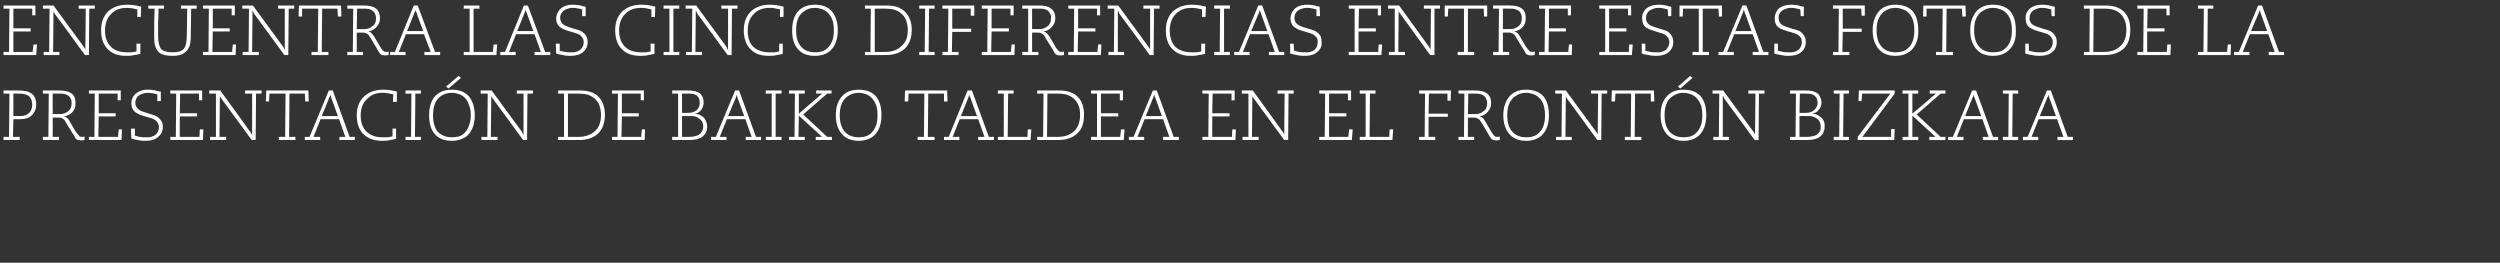 <svg xmlns="http://www.w3.org/2000/svg" version="1.1" width="635.6px" height="66.8px" viewBox="0 0 635.6 66.8"><rect x="0" y="0" width="635.6" height="66.8" fill="#333333" stroke="none"/><desc>ENCUENTRA LAS CINCO DIFERENCIAS ENTRE ESTAS FOTOS de la presentaci n de Baiko Taldea en el Front n Bizkaia</desc><defs/><g id="Polygon57410"><path d="m.9 34.8l1.4 0l.1-11l-1.5 0l0-.8c0 0 3.84-.01 3.8 0c.9 0 1.5.1 2.1.2c.7.2 1.3.6 1.7 1c.5.6.7 1.4.7 2.3c0 1.1-.3 2-1.1 2.8c-.7.7-1.7 1-2.9 1c0 .02-1.8 0-1.8 0l-.1 4.5l1.7 0l0 .8l-4.1 0l0-.8zm2.5-5.3c0 0 1.86-.04 1.9 0c.8 0 1.5-.3 2-.7c.6-.5.9-1.3.9-2.2c0-.9-.3-1.7-.9-2.2c-.6-.4-1.4-.6-2.3-.6c-.03-.01-1.6 0-1.6 0l0 5.7zm11.7-.5c.9 0 1.6-.2 2.2-.7c.6-.4.9-1.1.9-2c0-.4 0-.8-.2-1.1c-.2-.7-.8-1.1-1.6-1.3c-.4-.1-.8-.1-1.4-.1c.05-.01-1.6 0-1.6 0l0 5.2c0 0 1.73 0 1.7 0zm-4.2 5.8l1.4 0l.1-11l-1.5 0l0-.8c0 0 4.19-.01 4.2 0c1.3 0 2.3.2 3 .7c.8.5 1.1 1.4 1.1 2.5c0 .8-.1 1.4-.5 1.9c-.3.5-.7.8-1.2 1.1c-.4.2-.8.3-1.2.4c0 0 0 0 0 0c.3.1.6.2.9.5c.2.2.4.5.6.9c0 0 1.4 2.4 1.4 2.4c.2.3.5.7.9 1.1c.1.2.4.3.7.3c.2 0 .4 0 .7-.1c0 0 0 .9 0 .9c-.3 0-.6.1-.9.1c-.3 0-.6-.1-.8-.1c-.2-.1-.4-.2-.6-.4c-.1-.2-.2-.3-.3-.6c0 0-2-3.2-2-3.2c-.2-.4-.4-.7-.5-.9c-.3-.2-.5-.4-.8-.5c-.2-.1-.4-.1-.7-.1c.02-.03-1.5 0-1.5 0l0 4.9l1.6 0l0 .8l-4.1 0l0-.8zm11.7 0l1.4 0l.1-11l-1.5 0l0-.8l8.1 0l0 2.5l-.8 0l0-1.7l-4.8 0l0 5l4.3 0l0 .8l-4.3 0l-.1 5.2l5 0l.2-1.9l.8 0l-.1 2.7l-8.3 0l0-.8zm11.7-2.1c0 0 0 1.78 0 1.8c.4.1.8.2 1.2.3c.5.1 1 .1 1.5.1c1.1.1 2-.2 2.6-.7c.5-.5.8-1.1.8-1.9c0-.8-.4-1.4-1.1-1.9c-.4-.2-1.2-.5-2.4-.8c-.6-.2-1-.3-1.3-.4c-.4-.2-.8-.4-1.1-.6c-.7-.5-1.1-1.3-1.1-2.3c0-.9.3-1.7 1-2.4c.8-.7 1.8-1.1 3.2-1.1c.9 0 1.8.1 2.6.4c.2 0 .4.1.7.1c-.05.05 0 2.4 0 2.4l-.9 0c0 0-.02-1.7 0-1.7c-.7-.2-1.5-.4-2.5-.4c-.6 0-1.2.2-1.7.4c-.6.3-1 .6-1.2 1.2c-.1.2-.2.6-.2.9c0 .8.4 1.5 1.1 1.9c.4.3 1.2.5 2.4.9c.8.2 1.4.4 1.8.6c.6.4 1.1.8 1.4 1.4c.2.3.3.8.3 1.4c0 1.1-.4 1.9-1.2 2.5c-.7.7-1.8 1-3.1 1c-.6 0-1.3 0-2.1-.2c-.6-.1-1.1-.2-1.6-.4c-.04.01-.1-2.5-.1-2.5l1 0zm9 2.1l1.4 0l.1-11l-1.5 0l0-.8l8.1 0l0 2.5l-.8 0l0-1.7l-4.8 0l-.1 5l4.4 0l0 .8l-4.4 0l0 5.2l5 0l.1-1.9l.9 0l-.1 2.7l-8.3 0l0-.8zm10.1 0l1.5 0l0-11l-1.7 0l0-.8l2.8 0c0 0 7.64 10.48 7.6 10.5c.1.1.2.3.4.7c.02-.03.1 0 .1 0l0-10.4l-1.8 0l0-.8l4.2 0l0 .8l-1.4 0l-.1 11.8l-1 0c0 0-7.72-10.54-7.7-10.5c-.1-.2-.3-.4-.4-.7c.03.01 0 0 0 0l-.1 10.4l1.7 0l0 .8l-4.1 0l0-.8zm17.5 0l1.6 0l.1-11l-4.1 0l-.1 2l-.8 0l.1-2.8l10.7 0l.1 2.8l-.9 0l-.1-2l-3.9 0l-.1 11l1.6 0l0 .8l-4.2 0l0-.8zm13.3-10c0-.1-.1-.3-.2-.7c0 0 0 0 0 0c0 .2-.1.3-.1.4c-.1.1-.1.2-.2.3c.05.02-1.9 4.7-1.9 4.7l4.1 0c0 0-1.68-4.67-1.7-4.7zm-6.7 10l1.2 0l4.9-11.8l1 0l4.3 11.8l1.3 0l0 .8l-3.9 0l0-.8l1.5 0l-1.6-4.5l-4.7 0l-1.8 4.5l1.7 0l0 .8l-3.9 0l0-.8zm23.2-2.1c0 0 .01 2.62 0 2.6c-.3.1-.9.2-1.5.3c-.8.2-1.4.2-2.1.2c-1.9 0-3.4-.5-4.6-1.6c-1.2-1.1-1.8-2.8-1.8-4.9c0-2 .6-3.6 1.9-4.8c1.2-1.1 2.8-1.7 4.8-1.7c1.3 0 2.5.2 3.5.5c.02.05 0 2.6 0 2.6l-1 0c0 0 .08-1.92.1-1.9c-.9-.2-1.7-.4-2.7-.4c-1.7 0-3 .5-4 1.6c-1.1 1-1.6 2.4-1.6 4.2c0 1.7.5 3.1 1.5 4.1c1 .9 2.3 1.4 4 1.4c.5 0 1 0 1.4 0c.5-.1.9-.2 1.2-.2c-.03-.04 0-2 0-2l.9 0zm2.4 2.9l0-.8l1.4 0l.1-11l-1.5 0l0-.8l3.9 0l0 .8l-1.4 0l-.1 11l1.5 0l0 .8l-3.9 0zm10.3-13.6l3.2-2.7l.6.5l-3.2 2.7l-.6-.5zm5.9 9.7c.3-.7.4-1.5.4-2.4c0-.9-.1-1.7-.4-2.4c-.4-1.4-1.2-2.4-2.4-2.9c-.6-.2-1.3-.4-2-.4c-1.1 0-2.1.3-2.9.9c-.7.5-1.3 1.3-1.6 2.4c-.2.7-.3 1.5-.3 2.4c0 1.8.4 3.2 1.2 4.2c.9.9 2.1 1.4 3.6 1.4c.7 0 1.4-.1 2-.3c1.2-.5 2-1.5 2.4-2.9c0 0 0 0 0 0zm0-7.1c.9 1.2 1.4 2.7 1.4 4.7c0 2.2-.6 3.9-1.8 5.1c-1 .9-2.4 1.4-4 1.4c-2 0-3.5-.6-4.5-1.9c-.9-1.1-1.3-2.6-1.3-4.6c0-1.9.4-3.4 1.3-4.6c1.1-1.3 2.5-1.9 4.5-1.9c1.9 0 3.4.6 4.4 1.8c0 0 0 0 0 0zm3.1 10.2l1.5 0l.1-11l-1.8 0l0-.8l2.8 0c0 0 7.65 10.48 7.7 10.5c0 .1.2.3.3.7c.03-.03.1 0 .1 0l0-10.4l-1.7 0l0-.8l4.1 0l0 .8l-1.4 0l-.1 11.8l-1 0c0 0-7.7-10.54-7.7-10.5c-.1-.2-.3-.4-.4-.7c.04.01 0 0 0 0l-.1 10.4l1.7 0l0 .8l-4.1 0l0-.8zm24.7 0c1.7 0 3.1-.5 4.2-1.5c1-.9 1.5-2.3 1.5-4.1c0-.9-.2-1.7-.4-2.4c-.5-1.3-1.5-2.2-2.9-2.7c-.7-.2-1.5-.3-2.3-.3c-.03-.01-2.8 0-2.8 0l0 11c0 0 2.67 0 2.7 0zm-5.2 0l1.5 0l0-11l-1.5 0l0-.8c0 0 5.53-.01 5.5 0c2.1 0 3.7.5 4.8 1.6c1 1.1 1.6 2.6 1.6 4.6c0 2-.6 3.6-1.7 4.7c-1.1 1.1-2.8 1.7-4.9 1.7c-.03-.01-5.3 0-5.3 0l0-.8zm13.7 0l1.4 0l.1-11l-1.5 0l0-.8l8.1 0l0 2.5l-.8 0l0-1.7l-4.8 0l0 5l4.3 0l0 .8l-4.3 0l-.1 5.2l5 0l.2-1.9l.8 0l-.1 2.7l-8.3 0l0-.8zm19.6 0c1 0 1.8-.2 2.4-.5c.5-.3.8-.7 1-1.2c.1-.3.2-.6.2-1c0-.4-.1-.8-.3-1.2c-.4-.6-1-1-1.8-1.3c-.4-.1-.8-.1-1.3-.1c0-.01-2 0-2 0l0 5.3c0 0 1.79 0 1.8 0zm-.3-6.1c.8 0 1.5-.2 2.1-.6c.6-.5.9-1.1.9-2c0-.9-.3-1.6-1.1-2c-.3-.2-.9-.3-1.7-.3c.04-.01-1.7 0-1.7 0l0 4.9c0 0 1.5 0 1.5 0zm-4 6.1l1.5 0l0-11l-1.5 0l0-.8c0 0 4.02-.01 4 0c1.2 0 2.1.2 2.6.5c.3.1.5.3.6.4c.3.3.4.6.6.9c.1.4.2.8.2 1.2c0 .7-.2 1.4-.6 1.9c-.4.6-1 .9-1.7 1c0 0 0 0 0 0c.2 0 .4.1.7.1c.5.1 1 .4 1.4.7c.4.3.7.8.9 1.4c.1.3.2.6.2 1c0 .6-.1 1.1-.3 1.5c-.4.9-1.2 1.5-2.3 1.8c-.5.1-1.2.2-1.9.2c.02-.01-4.4 0-4.4 0l0-.8zm16.6-10c0-.1-.1-.3-.2-.7c0 0 0 0 0 0c0 .2-.1.3-.1.4c-.1.1-.1.2-.1.3c-.04.02-2 4.7-2 4.7l4.1 0c0 0-1.68-4.67-1.7-4.7zm-6.7 10l1.2 0l4.9-11.8l1 0l4.3 11.8l1.3 0l0 .8l-3.9 0l0-.8l1.5 0l-1.6-4.5l-4.7 0l-1.8 4.5l1.7 0l0 .8l-3.9 0l0-.8zm13.9.8l0-.8l1.5 0l0-11l-1.5 0l0-.8l4 0l0 .8l-1.5 0l0 11l1.5 0l0 .8l-4 0zm5.9-.8l1.4 0l.1-11l-1.5 0l0-.8l4 0l0 .8l-1.5 0l0 5.1l5.9-5.1l-1.5 0l0-.8l3.9 0l0 .8l-1.1 0l-6.1 5.3l6.1 5.7l1.2 0l0 .8l-4.1 0l0-.8l1.6 0l-5.9-5.4l-.1 5.4l1.6 0l0 .8l-4 0l0-.8zm22.2-3.1c.2-.7.3-1.5.3-2.4c0-.9-.1-1.7-.3-2.4c-.5-1.4-1.3-2.4-2.5-2.9c-.6-.2-1.2-.4-2-.4c-1.1 0-2 .3-2.8.9c-.8.5-1.3 1.3-1.7 2.4c-.2.7-.3 1.5-.3 2.4c0 1.8.4 3.2 1.3 4.2c.8.9 2 1.4 3.5 1.4c.7 0 1.4-.1 2-.3c1.2-.5 2-1.5 2.5-2.9c0 0 0 0 0 0zm0-7.1c.9 1.2 1.3 2.7 1.3 4.7c0 2.2-.6 3.9-1.8 5.1c-1 .9-2.3 1.4-4 1.4c-1.9 0-3.4-.6-4.4-1.9c-.9-1.1-1.4-2.6-1.4-4.6c0-1.9.4-3.4 1.4-4.6c1-1.3 2.5-1.9 4.4-1.9c2 0 3.5.6 4.5 1.8c0 0 0 0 0 0zm10.5 10.2l1.6 0l.1-11l-4 0l-.1 2l-.9 0l.1-2.8l10.7 0l.1 2.8l-.9 0l0-2l-4 0l-.1 11l1.7 0l0 .8l-4.3 0l0-.8zm13.4-10c-.1-.1-.2-.3-.2-.7c0 0-.1 0-.1 0c0 .2 0 .3-.1.4c0 .1-.1.2-.1.3c.01.02-1.9 4.7-1.9 4.7l4.1 0c0 0-1.73-4.67-1.7-4.7zm-6.7 10l1.2 0l4.8-11.8l1.1 0l4.3 11.8l1.3 0l0 .8l-4 0l0-.8l1.6 0l-1.6-4.5l-4.7 0l-1.8 4.5l1.7 0l0 .8l-3.9 0l0-.8zm13.7.8l0-.8l1.5 0l0-11l-1.5 0l0-.8l4 0l0 .8l-1.4 0l-.1 11l5 0l.1-1.9l.9 0l-.2 2.7l-8.3 0zm15.2-.8c1.8 0 3.2-.5 4.2-1.5c1-.9 1.5-2.3 1.5-4.1c0-.9-.1-1.7-.4-2.4c-.5-1.3-1.5-2.2-2.9-2.7c-.7-.2-1.4-.3-2.3-.3c0-.01-2.7 0-2.7 0l-.1 11c0 0 2.69 0 2.7 0zm-5.2 0l1.5 0l.1-11l-1.6 0l0-.8c0 0 5.55-.01 5.6 0c2 0 3.6.5 4.7 1.6c1.1 1.1 1.6 2.6 1.6 4.6c0 2-.5 3.6-1.7 4.7c-1.1 1.1-2.8 1.7-4.9 1.7c0-.01-5.3 0-5.3 0l0-.8zm13.7 0l1.5 0l0-11l-1.5 0l0-.8l8.1 0l0 2.5l-.8 0l0-1.7l-4.8 0l0 5l4.4 0l0 .8l-4.4 0l0 5.2l4.9 0l.2-1.9l.9 0l-.2 2.7l-8.3 0l0-.8zm16.3-10c-.1-.1-.2-.3-.2-.7c0 0-.1 0-.1 0c0 .2 0 .3-.1.4c0 .1-.1.2-.1.3c.01.02-1.9 4.7-1.9 4.7l4.1 0c0 0-1.72-4.67-1.7-4.7zm-6.7 10l1.2 0l4.9-11.8l1 0l4.3 11.8l1.3 0l0 .8l-4 0l0-.8l1.6 0l-1.6-4.5l-4.7 0l-1.8 4.5l1.7 0l0 .8l-3.9 0l0-.8zm18.7 0l1.5 0l.1-11l-1.6 0l0-.8l8.2 0l0 2.5l-.8 0l0-1.7l-4.8 0l-.1 5l4.4 0l0 .8l-4.4 0l0 5.2l5 0l.1-1.9l.9 0l-.1 2.7l-8.4 0l0-.8zm10.2 0l1.5 0l0-11l-1.7 0l0-.8l2.8 0c0 0 7.64 10.48 7.6 10.5c.1.1.2.3.4.7c.01-.03 0 0 0 0l.1-10.4l-1.8 0l0-.8l4.1 0l0 .8l-1.3 0l-.1 11.8l-1 0c0 0-7.72-10.54-7.7-10.5c-.2-.2-.3-.4-.4-.7c.03.01 0 0 0 0l-.1 10.4l1.7 0l0 .8l-4.1 0l0-.8zm19.5 0l1.4 0l.1-11l-1.5 0l0-.8l8.1 0l0 2.5l-.8 0l0-1.7l-4.8 0l0 5l4.4 0l0 .8l-4.4 0l0 5.2l4.9 0l.2-1.9l.9 0l-.2 2.7l-8.3 0l0-.8zm10.3.8l0-.8l1.5 0l0-11l-1.5 0l0-.8l4 0l0 .8l-1.4 0l-.1 11l5 0l.1-1.9l.9 0l-.2 2.7l-8.3 0zm15.1 0l0-.8l1.4 0l.1-11l-1.5 0l0-.8l8.1 0l-.1 2.6l-.8 0l0-1.8l-4.7 0l-.1 5.1l4.9 0l0 .8l-4.9 0l0 5.1l1.7 0l0 .8l-4.1 0zm14.2-6.6c.9 0 1.6-.2 2.1-.7c.7-.4 1-1.1 1-2c0-.4-.1-.8-.2-1.1c-.3-.7-.8-1.1-1.6-1.3c-.4-.1-.9-.1-1.4-.1c0-.01-1.6 0-1.6 0l-.1 5.2c0 0 1.78 0 1.8 0zm-4.2 5.8l1.4 0l.1-11l-1.5 0l0-.8c0 0 4.14-.01 4.1 0c1.4 0 2.4.2 3.1.7c.7.5 1.1 1.4 1.1 2.5c0 .8-.2 1.4-.6 1.9c-.3.5-.7.8-1.2 1.1c-.3.2-.7.3-1.1.4c0 0 0 0 0 0c.3.1.6.2.9.5c.1.2.4.5.6.9c0 0 1.4 2.4 1.4 2.4c.2.3.4.7.8 1.1c.2.2.4.3.7.3c.3 0 .5 0 .7-.1c0 0 0 .9 0 .9c-.3 0-.6.1-.8.1c-.4 0-.7-.1-.8-.1c-.3-.1-.5-.2-.6-.4c-.1-.2-.3-.3-.4-.6c0 0-1.9-3.2-1.9-3.2c-.3-.4-.5-.7-.6-.9c-.2-.2-.5-.4-.8-.5c-.2-.1-.4-.1-.6-.1c-.03-.03-1.6 0-1.6 0l0 4.9l1.6 0l0 .8l-4 0l0-.8zm21.7-3.1c.2-.7.3-1.5.3-2.4c0-.9-.1-1.7-.3-2.4c-.4-1.4-1.3-2.4-2.5-2.9c-.6-.2-1.2-.4-2-.4c-1.1 0-2 .3-2.8.9c-.8.5-1.3 1.3-1.7 2.4c-.2.7-.3 1.5-.3 2.4c0 1.8.4 3.2 1.3 4.2c.8.9 2 1.4 3.5 1.4c.7 0 1.4-.1 2-.3c1.2-.5 2.1-1.5 2.5-2.9c0 0 0 0 0 0zm0-7.1c.9 1.2 1.3 2.7 1.3 4.7c0 2.2-.6 3.9-1.8 5.1c-1 .9-2.3 1.4-4 1.4c-1.9 0-3.4-.6-4.4-1.9c-.9-1.1-1.4-2.6-1.4-4.6c0-1.9.5-3.4 1.4-4.6c1-1.3 2.5-1.9 4.4-1.9c2 0 3.5.6 4.5 1.8c0 0 0 0 0 0zm3.1 10.2l1.4 0l.1-11l-1.7 0l0-.8l2.7 0c0 0 7.7 10.48 7.7 10.5c.1.1.2.3.4.7c-.02-.03 0 0 0 0l.1-10.4l-1.8 0l0-.8l4.1 0l0 .8l-1.4 0l-.1 11.8l-1 0c0 0-7.66-10.54-7.7-10.5c-.1-.2-.2-.4-.3-.7c-.01.01 0 0 0 0l-.1 10.4l1.6 0l0 .8l-4 0l0-.8zm17.5 0l1.5 0l.1-11l-4 0l-.1 2l-.9 0l.1-2.8l10.7 0l.1 2.8l-.9 0l0-2l-4 0l-.1 11l1.7 0l0 .8l-4.2 0l0-.8zm13.5-12.8l3.1-2.7l.6.5l-3.1 2.7l-.6-.5zm5.9 9.7c.2-.7.3-1.5.3-2.4c0-.9-.1-1.7-.3-2.4c-.5-1.4-1.3-2.4-2.5-2.9c-.6-.2-1.2-.4-2-.4c-1.1 0-2 .3-2.8.9c-.8.5-1.4 1.3-1.7 2.4c-.2.7-.3 1.5-.3 2.4c0 1.8.4 3.2 1.3 4.2c.8.9 2 1.4 3.5 1.4c.7 0 1.4-.1 2-.3c1.2-.5 2-1.5 2.5-2.9c0 0 0 0 0 0zm0-7.1c.9 1.2 1.3 2.7 1.3 4.7c0 2.2-.6 3.9-1.8 5.1c-1 .9-2.3 1.4-4 1.4c-1.9 0-3.4-.6-4.4-1.9c-.9-1.1-1.4-2.6-1.4-4.6c0-1.9.4-3.4 1.4-4.6c1-1.3 2.5-1.9 4.4-1.9c2 0 3.5.6 4.5 1.8c0 0 0 0 0 0zm3.1 10.2l1.4 0l.1-11l-1.7 0l0-.8l2.7 0c0 0 7.69 10.48 7.7 10.5c.1.1.2.3.4.7c-.03-.03 0 0 0 0l.1-10.4l-1.8 0l0-.8l4.1 0l0 .8l-1.4 0l-.1 11.8l-1 0c0 0-7.67-10.54-7.7-10.5c-.1-.2-.2-.4-.3-.7c-.02.01-.1 0-.1 0l0 10.4l1.6 0l0 .8l-4 0l0-.8zm23.7 0c1.1 0 1.9-.2 2.5-.5c.4-.3.8-.7 1-1.2c.1-.3.1-.6.1-1c0-.4-.1-.8-.3-1.2c-.3-.6-.9-1-1.8-1.3c-.4-.1-.8-.1-1.3-.1c.04-.01-2 0-2 0l0 5.3c0 0 1.83 0 1.8 0zm-.3-6.1c.9 0 1.6-.2 2.1-.6c.6-.5 1-1.1 1-2c0-.9-.4-1.6-1.1-2c-.4-.2-.9-.3-1.7-.3c-.02-.01-1.7 0-1.7 0l-.1 4.9c0 0 1.54 0 1.5 0zm-3.9 6.1l1.4 0l.1-11l-1.5 0l0-.8c0 0 3.96-.01 4 0c1.2 0 2 .2 2.6.5c.2.1.4.3.6.4c.2.3.4.6.5.9c.2.4.3.8.3 1.2c0 .7-.2 1.4-.7 1.9c-.4.6-1 .9-1.7 1c0 0 0 0 0 0c.2 0 .5.1.7.1c.6.1 1 .4 1.4.7c.5.3.8.8 1 1.4c.1.3.1.6.1 1c0 .6-.1 1.1-.3 1.5c-.4.9-1.1 1.5-2.3 1.8c-.5.1-1.1.2-1.8.2c-.04-.01-4.4 0-4.4 0l0-.8zm11.1.8l0-.8l1.4 0l.1-11l-1.5 0l0-.8l3.9 0l0 .8l-1.4 0l-.1 11l1.5 0l0 .8l-3.9 0zm6.1-.8c0 0 7.95-10.58 8-10.6c.1-.1.2-.3.3-.4c.03-.01-7.2 0-7.2 0l-.1 1.9l-.8 0l.1-2.7l9.1 0l0 .8c0 0-7.89 10.57-7.9 10.6c-.1.1-.2.3-.4.4c.03 0 7.4 0 7.4 0l0-2l.9 0l-.1 2.8l-9.3 0l0-.8zm11.4 0l1.5 0l0-11l-1.5 0l0-.8l4 0l0 .8l-1.5 0l0 5.1l6-5.1l-1.6 0l0-.8l4 0l0 .8l-1.2 0l-6.1 5.3l6.1 5.7l1.2 0l0 .8l-4.1 0l0-.8l1.6 0l-5.9-5.4l0 5.4l1.5 0l0 .8l-4 0l0-.8zm18.3-10c-.1-.1-.1-.3-.2-.7c0 0-.1 0-.1 0c0 .2 0 .3 0 .4c-.1.1-.1.2-.2.3c.03.02-1.9 4.7-1.9 4.7l4.1 0c0 0-1.71-4.67-1.7-4.7zm-6.7 10l1.2 0l4.9-11.8l1 0l4.3 11.8l1.3 0l0 .8l-3.9 0l0-.8l1.5 0l-1.6-4.5l-4.7 0l-1.8 4.5l1.7 0l0 .8l-3.9 0l0-.8zm13.9.8l0-.8l1.4 0l.1-11l-1.5 0l0-.8l3.9 0l0 .8l-1.4 0l-.1 11l1.5 0l0 .8l-3.9 0zm11.8-10.8c-.1-.1-.1-.3-.2-.7c0 0 0 0 0 0c-.1.2-.1.3-.1.4c-.1.1-.1.2-.2.3c.04.02-1.9 4.7-1.9 4.7l4.1 0c0 0-1.69-4.67-1.7-4.7zm-6.7 10l1.2 0l4.9-11.8l1 0l4.3 11.8l1.3 0l0 .8l-3.9 0l0-.8l1.5 0l-1.6-4.5l-4.7 0l-1.8 4.5l1.7 0l0 .8l-3.9 0l0-.8z" stroke="none" fill="#fff"/></g><g id="Polygon57409"><path d="m.9 13.2l1.4 0l.1-11l-1.5 0l0-.8l8.1 0l0 2.5l-.8 0l0-1.7l-4.8 0l0 5l4.4 0l0 .8l-4.4 0l0 5.2l4.9 0l.2-1.9l.9 0l-.2 2.7l-8.3 0l0-.8zm10.2 0l1.4 0l.1-11l-1.7 0l0-.8l2.7 0c0 0 7.7 10.48 7.7 10.5c.1.1.2.3.4.7c-.03-.03 0 0 0 0l.1-10.4l-1.8 0l0-.8l4.1 0l0 .8l-1.4 0l-.1 11.8l-1 0c0 0-7.66-10.54-7.7-10.5c-.1-.2-.2-.4-.3-.7c-.01.01 0 0 0 0l-.1 10.4l1.6 0l0 .8l-4 0l0-.8zm24.6-2.1c0 0-.03 2.62 0 2.6c-.4.1-.9.2-1.6.3c-.7.2-1.4.2-2 .2c-2 0-3.5-.5-4.6-1.6c-1.2-1.1-1.8-2.8-1.8-4.9c0-2 .6-3.6 1.8-4.8c1.2-1.1 2.8-1.7 4.9-1.7c1.3 0 2.4.2 3.5.5c-.03.05-.1 2.6-.1 2.6l-.9 0c0 0 .03-1.92 0-1.9c-.8-.2-1.7-.4-2.6-.4c-1.7 0-3.1.5-4.1 1.6c-1 1-1.5 2.4-1.5 4.2c0 1.7.5 3.1 1.5 4.1c.9.9 2.3 1.4 4 1.4c.4 0 .9 0 1.4 0c.5-.1.9-.2 1.1-.2c.03-.04 0-2 0-2l1 0zm6-9.7l0 .8c0 0-1.43-.01-1.4 0c0 .5 0 1.7-.1 3.5c0 1.4 0 2.6 0 3.5c0 1.6.3 2.7.8 3.3c.5.5 1.5.8 2.9.8c1.4 0 2.4-.3 2.9-1c.5-.6.7-1.9.7-3.6c0-.03.1-6.5.1-6.5l-1.6 0l0-.8l4 0l0 .8l-1.4 0c0 0-.08 6.9-.1 6.9c0 1.1-.1 2-.3 2.6c-.3.8-.8 1.4-1.4 1.8c-.7.5-1.7.7-2.9.7c-1.3 0-2.4-.2-3.1-.6c-.6-.4-1.1-1-1.3-1.8c-.2-.5-.3-1.4-.3-2.4c0-1.3 0-2.5 0-3.6c.02-.03.1-3.6.1-3.6l-1.6 0l0-.8l4 0zm9.9 11.8l1.4 0l.1-11l-1.5 0l0-.8l8.1 0l0 2.5l-.8 0l0-1.7l-4.8 0l0 5l4.3 0l0 .8l-4.3 0l-.1 5.2l5 0l.2-1.9l.8 0l-.1 2.7l-8.3 0l0-.8zm10.1 0l1.5 0l.1-11l-1.7 0l0-.8l2.7 0c0 0 7.66 10.48 7.7 10.5c0 .1.2.3.3.7c.04-.03.1 0 .1 0l0-10.4l-1.7 0l0-.8l4.1 0l0 .8l-1.4 0l-.1 11.8l-1 0c0 0-7.69-10.54-7.7-10.5c-.1-.2-.2-.4-.3-.7c-.05.01-.1 0-.1 0l-.1 10.4l1.7 0l0 .8l-4.1 0l0-.8zm17.5 0l1.6 0l.1-11l-4.1 0l0 2l-.9 0l.1-2.8l10.7 0l.1 2.8l-.9 0l-.1-2l-3.9 0l-.1 11l1.7 0l0 .8l-4.3 0l0-.8zm13.3-5.8c.8 0 1.6-.2 2.1-.7c.7-.4 1-1.1 1-2c0-.4-.1-.8-.2-1.1c-.3-.7-.8-1.1-1.6-1.3c-.4-.1-.9-.1-1.4-.1c-.01-.01-1.6 0-1.6 0l-.1 5.2c0 0 1.77 0 1.8 0zm-4.2 5.8l1.4 0l.1-11l-1.5 0l0-.8c0 0 4.13-.01 4.1 0c1.4 0 2.4.2 3.1.7c.7.5 1.1 1.4 1.1 2.5c0 .8-.2 1.4-.6 1.9c-.3.5-.7.8-1.2 1.1c-.3.2-.7.3-1.1.4c0 0 0 0 0 0c.3.1.6.2.8.5c.2.2.4.5.7.9c0 0 1.4 2.4 1.4 2.4c.2.3.4.7.8 1.1c.2.2.4.3.7.3c.2 0 .5 0 .7-.1c0 0 0 .9 0 .9c-.3 0-.6.1-.8.1c-.4 0-.7-.1-.8-.1c-.3-.1-.5-.2-.6-.4c-.1-.2-.3-.3-.4-.6c0 0-1.9-3.2-1.9-3.2c-.3-.4-.5-.7-.6-.9c-.2-.2-.5-.4-.8-.5c-.2-.1-.4-.1-.6-.1c-.03-.03-1.6 0-1.6 0l0 4.9l1.6 0l0 .8l-4 0l0-.8zm17.6-10c-.1-.1-.2-.3-.3-.7c0 0 0 0 0 0c0 .2 0 .3-.1.4c0 .1-.1.2-.1.3c-.01.02-1.9 4.7-1.9 4.7l4.1 0c0 0-1.75-4.67-1.7-4.7zm-6.7 10l1.2 0l4.8-11.8l1 0l4.4 11.8l1.3 0l0 .8l-4 0l0-.8l1.6 0l-1.7-4.5l-4.6 0l-1.8 4.5l1.7 0l0 .8l-3.9 0l0-.8zm18.7.8l0-.8l1.5 0l0-11l-1.5 0l0-.8l4 0l0 .8l-1.5 0l0 11l4.9 0l.2-1.9l.9 0l-.2 2.7l-8.3 0zm16-10.8c-.1-.1-.2-.3-.2-.7c0 0-.1 0-.1 0c0 .2 0 .3-.1.4c0 .1-.1.2-.1.3c0 .02-1.9 4.7-1.9 4.7l4.1 0c0 0-1.74-4.67-1.7-4.7zm-6.7 10l1.2 0l4.8-11.8l1 0l4.4 11.8l1.3 0l0 .8l-4 0l0-.8l1.6 0l-1.6-4.5l-4.7 0l-1.8 4.5l1.7 0l0 .8l-3.9 0l0-.8zm15.1-2.1c0 0 .02 1.78 0 1.8c.4.1.8.2 1.3.3c.4.1.9.1 1.4.1c1.1.1 2-.2 2.6-.7c.5-.5.8-1.1.8-1.9c0-.8-.4-1.4-1.1-1.9c-.4-.2-1.2-.5-2.4-.8c-.6-.2-1-.3-1.2-.4c-.5-.2-.9-.4-1.2-.6c-.7-.5-1.1-1.3-1.1-2.3c0-.9.4-1.7 1-2.4c.8-.7 1.8-1.1 3.2-1.1c.9 0 1.8.1 2.7.4c.1 0 .3.1.6.1c-.03.05 0 2.4 0 2.4l-.9 0c0 0 0-1.7 0-1.7c-.7-.2-1.5-.4-2.5-.4c-.6 0-1.2.2-1.7.4c-.5.3-.9.6-1.2 1.2c-.1.2-.2.6-.2.9c0 .8.4 1.5 1.1 1.9c.4.3 1.2.5 2.4.9c.8.2 1.4.4 1.8.6c.7.4 1.1.8 1.4 1.4c.2.3.3.8.3 1.4c0 1.1-.4 1.9-1.1 2.5c-.8.7-1.9 1-3.2 1c-.6 0-1.3 0-2-.2c-.6-.1-1.2-.2-1.7-.4c-.02.01-.1-2.5-.1-2.5l1 0zm24.1 0c0 0-.03 2.62 0 2.6c-.4.1-.9.2-1.6.3c-.7.2-1.4.2-2 .2c-2 0-3.5-.5-4.6-1.6c-1.2-1.1-1.8-2.8-1.8-4.9c0-2 .6-3.6 1.8-4.8c1.2-1.1 2.8-1.7 4.9-1.7c1.3 0 2.4.2 3.5.5c-.03.05-.1 2.6-.1 2.6l-.9 0c0 0 .03-1.92 0-1.9c-.8-.2-1.7-.4-2.6-.4c-1.7 0-3.1.5-4.1 1.6c-1 1-1.5 2.4-1.5 4.2c0 1.7.5 3.1 1.5 4.1c.9.9 2.3 1.4 4 1.4c.4 0 .9 0 1.4 0c.5-.1.9-.2 1.1-.2c.03-.04 0-2 0-2l1 0zm2.3 2.9l0-.8l1.5 0l0-11l-1.5 0l0-.8l4 0l0 .8l-1.5 0l0 11l1.5 0l0 .8l-4 0zm5.7-.8l1.5 0l.1-11l-1.7 0l0-.8l2.7 0c0 0 7.67 10.48 7.7 10.5c0 .1.2.3.3.7c.04-.03.1 0 .1 0l0-10.4l-1.7 0l0-.8l4.1 0l0 .8l-1.4 0l-.1 11.8l-1 0c0 0-7.69-10.54-7.7-10.5c-.1-.2-.2-.4-.3-.7c-.04.01-.1 0-.1 0l-.1 10.4l1.7 0l0 .8l-4.1 0l0-.8zm24.6-2.1c0 0 .04 2.62 0 2.6c-.3.1-.8.2-1.5.3c-.7.2-1.4.2-2.1.2c-1.9 0-3.4-.5-4.5-1.6c-1.2-1.1-1.8-2.8-1.8-4.9c0-2 .6-3.6 1.8-4.8c1.2-1.1 2.8-1.7 4.8-1.7c1.3 0 2.5.2 3.5.5c.04.05 0 2.6 0 2.6l-.9 0c0 0 0-1.92 0-1.9c-.8-.2-1.7-.4-2.6-.4c-1.7 0-3.1.5-4.1 1.6c-1 1-1.5 2.4-1.5 4.2c0 1.7.4 3.1 1.4 4.1c1 .9 2.4 1.4 4 1.4c.5 0 1 0 1.5 0c.5-.1.8-.2 1.1-.2c0-.04 0-2 0-2l.9 0zm12.7-1c.2-.7.3-1.5.3-2.4c0-.9-.1-1.7-.3-2.4c-.5-1.4-1.3-2.4-2.5-2.9c-.6-.2-1.3-.4-2-.4c-1.1 0-2.1.3-2.8.9c-.8.5-1.4 1.3-1.7 2.4c-.2.7-.3 1.5-.3 2.4c0 1.8.4 3.2 1.3 4.2c.8.9 2 1.4 3.5 1.4c.7 0 1.4-.1 2-.3c1.2-.5 2-1.5 2.5-2.9c0 0 0 0 0 0zm-.1-7.1c.9 1.2 1.4 2.7 1.4 4.7c0 2.2-.6 3.9-1.8 5.1c-1 .9-2.3 1.4-4 1.4c-2 0-3.5-.6-4.5-1.9c-.9-1.1-1.3-2.6-1.3-4.6c0-1.9.4-3.4 1.3-4.6c1.1-1.3 2.5-1.9 4.5-1.9c2 0 3.4.6 4.4 1.8c0 0 0 0 0 0zm13.5 10.2c1.7 0 3.1-.5 4.1-1.5c1.1-.9 1.6-2.3 1.6-4.1c0-.9-.2-1.7-.4-2.4c-.5-1.3-1.5-2.2-2.9-2.7c-.7-.2-1.5-.3-2.3-.3c-.04-.01-2.8 0-2.8 0l0 11c0 0 2.65 0 2.7 0zm-5.2 0l1.4 0l.1-11l-1.5 0l0-.8c0 0 5.51-.01 5.5 0c2.1 0 3.6.5 4.7 1.6c1.1 1.1 1.7 2.6 1.7 4.6c0 2-.6 3.6-1.7 4.7c-1.1 1.1-2.8 1.7-4.9 1.7c-.04-.01-5.3 0-5.3 0l0-.8zm13.8.8l0-.8l1.4 0l.1-11l-1.5 0l0-.8l3.9 0l0 .8l-1.4 0l-.1 11l1.5 0l0 .8l-3.9 0zm5.9 0l0-.8l1.4 0l.1-11l-1.5 0l0-.8l8.1 0l0 2.6l-.9 0l0-1.8l-4.7 0l0 5.1l4.8 0l0 .8l-4.8 0l-.1 5.1l1.7 0l0 .8l-4.1 0zm10-.8l1.4 0l.1-11l-1.5 0l0-.8l8.1 0l0 2.5l-.8 0l0-1.7l-4.8 0l0 5l4.4 0l0 .8l-4.4 0l-.1 5.2l5 0l.2-1.9l.8 0l-.1 2.7l-8.3 0l0-.8zm14.5-5.8c.9 0 1.6-.2 2.2-.7c.6-.4.9-1.1.9-2c.1-.4 0-.8-.2-1.1c-.2-.7-.7-1.1-1.5-1.3c-.4-.1-.9-.1-1.4-.1c-.04-.01-1.7 0-1.7 0l0 5.2c0 0 1.74 0 1.7 0zm-4.2 5.8l1.5 0l0-11l-1.5 0l0-.8c0 0 4.2-.01 4.2 0c1.3 0 2.4.2 3 .7c.8.5 1.2 1.4 1.2 2.5c0 .8-.2 1.4-.6 1.9c-.3.5-.7.8-1.2 1.1c-.3.2-.7.3-1.2.4c0 0 0 0 0 0c.3.1.6.2.9.5c.2.2.4.5.7.9c0 0 1.4 2.4 1.4 2.4c.1.3.4.7.8 1.1c.2.2.4.3.7.3c.2 0 .4 0 .7-.1c0 0 0 .9 0 .9c-.3 0-.6.1-.9.1c-.3 0-.6-.1-.8-.1c-.2-.1-.4-.2-.6-.4c-.1-.2-.2-.3-.3-.6c0 0-2-3.2-2-3.2c-.2-.4-.4-.7-.5-.9c-.3-.2-.5-.4-.8-.5c-.2-.1-.4-.1-.7-.1c.04-.03-1.5 0-1.5 0l0 4.9l1.6 0l0 .8l-4.1 0l0-.8zm11.7 0l1.4 0l.1-11l-1.5 0l0-.8l8.1 0l0 2.5l-.8 0l0-1.7l-4.8 0l0 5l4.4 0l0 .8l-4.4 0l-.1 5.2l5 0l.2-1.9l.8 0l-.1 2.7l-8.3 0l0-.8zm10.2 0l1.4 0l.1-11l-1.7 0l0-.8l2.7 0c0 0 7.68 10.48 7.7 10.5c.1.1.2.3.4.7c-.04-.03 0 0 0 0l0-10.4l-1.7 0l0-.8l4.1 0l0 .8l-1.4 0l-.1 11.8l-1 0c0 0-7.68-10.54-7.7-10.5c-.1-.2-.2-.4-.3-.7c-.03.01-.1 0-.1 0l0 10.4l1.6 0l0 .8l-4 0l0-.8zm24.6-2.1c0 0-.05 2.62 0 2.6c-.4.1-.9.2-1.6.3c-.7.2-1.4.2-2.1.2c-1.9 0-3.4-.5-4.5-1.6c-1.2-1.1-1.8-2.8-1.8-4.9c0-2 .6-3.6 1.8-4.8c1.2-1.1 2.8-1.7 4.8-1.7c1.3 0 2.5.2 3.6.5c-.05.05-.1 2.6-.1 2.6l-.9 0c0 0 .01-1.92 0-1.9c-.8-.2-1.7-.4-2.6-.4c-1.7 0-3.1.5-4.1 1.6c-1 1-1.5 2.4-1.5 4.2c0 1.7.5 3.1 1.4 4.1c1 .9 2.4 1.4 4.1 1.4c.4 0 .9 0 1.4 0c.5-.1.9-.2 1.1-.2c.01-.04 0-2 0-2l1 0zm2.3 2.9l0-.8l1.4 0l.1-11l-1.5 0l0-.8l4 0l0 .8l-1.5 0l0 11l1.5 0l0 .8l-4 0zm11.8-10.8c0-.1-.1-.3-.2-.7c0 0 0 0 0 0c0 .2-.1.3-.1.4c-.1.1-.1.2-.1.3c-.04.02-2 4.7-2 4.7l4.1 0c0 0-1.67-4.67-1.7-4.7zm-6.7 10l1.2 0l4.9-11.8l1 0l4.3 11.8l1.3 0l0 .8l-3.9 0l0-.8l1.5 0l-1.6-4.5l-4.7 0l-1.8 4.5l1.7 0l0 .8l-3.9 0l0-.8zm15.1-2.1c0 0 .08 1.78.1 1.8c.3.1.7.2 1.2.3c.5.1 1 .1 1.5.1c1.1.1 2-.2 2.6-.7c.5-.5.7-1.1.7-1.9c.1-.8-.3-1.4-1.1-1.9c-.3-.2-1.1-.5-2.3-.8c-.6-.2-1-.3-1.3-.4c-.4-.2-.8-.4-1.1-.6c-.7-.5-1.1-1.3-1.1-2.3c0-.9.3-1.7 1-2.4c.7-.7 1.8-1.1 3.2-1.1c.9 0 1.8.1 2.6.4c.2 0 .4.1.6.1c.03.05.1 2.4.1 2.4l-.9 0c0 0-.04-1.7 0-1.7c-.7-.2-1.5-.4-2.5-.4c-.6 0-1.2.2-1.7.4c-.6.3-1 .6-1.2 1.2c-.1.2-.2.6-.2.9c0 .8.3 1.5 1.1 1.9c.4.3 1.2.5 2.4.9c.8.2 1.4.4 1.8.6c.6.4 1.1.8 1.4 1.4c.1.3.2.8.2 1.4c.1 1.1-.3 1.9-1.1 2.5c-.7.7-1.8 1-3.1 1c-.6 0-1.3 0-2.1-.2c-.6-.1-1.1-.2-1.7-.4c.04.01 0-2.5 0-2.5l.9 0zm14 2.1l1.5 0l0-11l-1.5 0l0-.8l8.2 0l0 2.5l-.8 0l0-1.7l-4.8 0l-.1 5l4.4 0l0 .8l-4.4 0l0 5.2l5 0l.1-1.9l.9 0l-.2 2.7l-8.3 0l0-.8zm10.2 0l1.5 0l0-11l-1.7 0l0-.8l2.8 0c0 0 7.62 10.48 7.6 10.5c.1.1.2.3.4.7c0-.03 0 0 0 0l.1-10.4l-1.8 0l0-.8l4.1 0l0 .8l-1.4 0l0 11.8l-1.1 0c0 0-7.63-10.54-7.6-10.5c-.2-.2-.3-.4-.4-.7c.01.01 0 0 0 0l-.1 10.4l1.7 0l0 .8l-4.1 0l0-.8zm17.5 0l1.6 0l0-11l-4 0l-.1 2l-.8 0l0-2.8l10.8 0l0 2.8l-.8 0l-.1-2l-4 0l0 11l1.6 0l0 .8l-4.2 0l0-.8zm13.2-5.8c.9 0 1.6-.2 2.2-.7c.6-.4.9-1.1.9-2c0-.4 0-.8-.2-1.1c-.2-.7-.8-1.1-1.6-1.3c-.4-.1-.8-.1-1.4-.1c.05-.01-1.6 0-1.6 0l0 5.2c0 0 1.73 0 1.7 0zm-4.2 5.8l1.4 0l.1-11l-1.5 0l0-.8c0 0 4.19-.01 4.2 0c1.3 0 2.3.2 3 .7c.8.5 1.1 1.4 1.1 2.5c0 .8-.1 1.4-.5 1.9c-.3.5-.7.8-1.2 1.1c-.4.2-.8.3-1.2.4c0 0 0 0 0 0c.3.1.6.2.9.5c.2.2.4.5.6.9c0 0 1.4 2.4 1.4 2.4c.2.3.5.7.9 1.1c.1.2.4.3.7.3c.2 0 .4 0 .7-.1c0 0 0 .9 0 .9c-.3 0-.6.1-.9.1c-.3 0-.6-.1-.8-.1c-.2-.1-.4-.2-.6-.4c-.1-.2-.2-.3-.3-.6c0 0-2-3.2-2-3.2c-.2-.4-.4-.7-.5-.9c-.3-.2-.5-.4-.8-.5c-.2-.1-.4-.1-.7-.1c.03-.03-1.5 0-1.5 0l0 4.9l1.6 0l0 .8l-4.1 0l0-.8zm11.7 0l1.4 0l.1-11l-1.5 0l0-.8l8.1 0l0 2.5l-.8 0l0-1.7l-4.8 0l0 5l4.3 0l0 .8l-4.3 0l-.1 5.2l5 0l.2-1.9l.8 0l-.1 2.7l-8.3 0l0-.8zm15.3 0l1.5 0l0-11l-1.5 0l0-.8l8.1 0l0 2.5l-.8 0l0-1.7l-4.8 0l0 5l4.4 0l0 .8l-4.4 0l0 5.2l5 0l.1-1.9l.9 0l-.2 2.7l-8.3 0l0-.8zm11.7-2.1c0 0 .04 1.78 0 1.8c.4.1.8.2 1.3.3c.4.1.9.1 1.4.1c1.2.1 2-.2 2.6-.7c.5-.5.8-1.1.8-1.9c0-.8-.4-1.4-1.1-1.9c-.4-.2-1.2-.5-2.4-.8c-.5-.2-.9-.3-1.2-.4c-.5-.2-.9-.4-1.2-.6c-.7-.5-1-1.3-1-2.3c-.1-.9.3-1.7.9-2.4c.8-.7 1.9-1.1 3.2-1.1c.9 0 1.8.1 2.7.4c.1 0 .3.1.6.1c-.01.05 0 2.4 0 2.4l-.8 0c0 0-.08-1.7-.1-1.7c-.7-.2-1.5-.4-2.5-.4c-.6 0-1.1.2-1.6.4c-.6.3-1 .6-1.2 1.2c-.2.2-.2.6-.2.9c-.1.8.3 1.5 1 1.9c.5.3 1.3.5 2.4.9c.8.2 1.4.4 1.9.6c.6.4 1 .8 1.3 1.4c.2.3.3.8.3 1.4c0 1.1-.4 1.9-1.1 2.5c-.8.7-1.8 1-3.2 1c-.5 0-1.2 0-2-.2c-.6-.1-1.2-.2-1.7-.4c0 .01 0-2.5 0-2.5l.9 0zm12 2.1l1.6 0l0-11l-4 0l-.1 2l-.8 0l0-2.8l10.8 0l0 2.8l-.8 0l-.1-2l-4 0l0 11l1.6 0l0 .8l-4.2 0l0-.8zm13.3-10c-.1-.1-.1-.3-.2-.7c0 0-.1 0-.1 0c0 .2 0 .3-.1.4c0 .1 0 .2-.1.3c.03.02-1.9 4.7-1.9 4.7l4.1 0c0 0-1.71-4.67-1.7-4.7zm-6.7 10l1.2 0l4.9-11.8l1 0l4.3 11.8l1.3 0l0 .8l-4 0l0-.8l1.6 0l-1.6-4.5l-4.7 0l-1.8 4.5l1.7 0l0 .8l-3.9 0l0-.8zm15.1-2.1c0 0 .05 1.78 0 1.8c.4.1.8.2 1.3.3c.4.1.9.1 1.4.1c1.2.1 2-.2 2.6-.7c.5-.5.8-1.1.8-1.9c0-.8-.3-1.4-1.1-1.9c-.4-.2-1.1-.5-2.4-.8c-.5-.2-.9-.3-1.2-.4c-.5-.2-.9-.4-1.2-.6c-.7-.5-1-1.3-1-2.3c0-.9.3-1.7.9-2.4c.8-.7 1.9-1.1 3.2-1.1c.9 0 1.8.1 2.7.4c.1 0 .3.1.6.1c0 .05 0 2.4 0 2.4l-.8 0c0 0-.07-1.7-.1-1.7c-.7-.2-1.5-.4-2.5-.4c-.6 0-1.1.2-1.6.4c-.6.3-1 .6-1.2 1.2c-.2.2-.2.6-.2.9c0 .8.3 1.5 1 1.9c.5.3 1.3.5 2.4.9c.8.2 1.5.4 1.9.6c.6.4 1 .8 1.3 1.4c.2.3.3.8.3 1.4c0 1.1-.4 1.9-1.1 2.5c-.8.7-1.8 1-3.2 1c-.5 0-1.2 0-2-.2c-.6-.1-1.2-.2-1.7-.4c.01.01 0-2.5 0-2.5l.9 0zm14 2.9l0-.8l1.4 0l.1-11l-1.5 0l0-.8l8.1 0l0 2.6l-.8 0l-.1-1.8l-4.7 0l0 5.1l4.8 0l0 .8l-4.8 0l-.1 5.1l1.8 0l0 .8l-4.2 0zm20.4-3.9c.2-.7.3-1.5.3-2.4c0-.9-.1-1.7-.3-2.4c-.4-1.4-1.3-2.4-2.5-2.9c-.6-.2-1.2-.4-2-.4c-1.1 0-2 .3-2.8.9c-.8.5-1.3 1.3-1.7 2.4c-.2.7-.3 1.5-.3 2.4c0 1.8.4 3.2 1.3 4.2c.8.9 2 1.4 3.5 1.4c.7 0 1.4-.1 2-.3c1.2-.5 2.1-1.5 2.5-2.9c0 0 0 0 0 0zm0-7.1c.9 1.2 1.3 2.7 1.3 4.7c.1 2.2-.6 3.9-1.8 5.1c-1 .9-2.3 1.4-4 1.4c-1.9 0-3.4-.6-4.4-1.9c-.9-1.1-1.4-2.6-1.4-4.6c0-1.9.5-3.4 1.4-4.6c1-1.3 2.5-1.9 4.4-1.9c2 0 3.5.6 4.5 1.8c0 0 0 0 0 0zm5.8 10.2l1.6 0l.1-11l-4.1 0l0 2l-.9 0l.1-2.8l10.7 0l.1 2.8l-.9 0l-.1-2l-3.9 0l-.1 11l1.7 0l0 .8l-4.3 0l0-.8zm19-3.1c.2-.7.3-1.5.3-2.4c0-.9-.1-1.7-.3-2.4c-.4-1.4-1.3-2.4-2.5-2.9c-.6-.2-1.2-.4-2-.4c-1.1 0-2 .3-2.8.9c-.8.5-1.3 1.3-1.7 2.4c-.2.7-.3 1.5-.3 2.4c0 1.8.4 3.2 1.3 4.2c.8.9 2 1.4 3.5 1.4c.8 0 1.4-.1 2-.3c1.2-.5 2.1-1.5 2.5-2.9c0 0 0 0 0 0zm0-7.1c.9 1.2 1.3 2.7 1.3 4.7c.1 2.2-.5 3.9-1.8 5.1c-1 .9-2.3 1.4-4 1.4c-1.9 0-3.4-.6-4.4-1.9c-.9-1.1-1.4-2.6-1.4-4.6c0-1.9.5-3.4 1.4-4.6c1-1.3 2.5-1.9 4.4-1.9c2 0 3.5.6 4.5 1.8c0 0 0 0 0 0zm4.6 8.1c0 0 .04 1.78 0 1.8c.4.1.8.2 1.3.3c.4.1.9.1 1.4.1c1.2.1 2-.2 2.6-.7c.5-.5.8-1.1.8-1.9c0-.8-.4-1.4-1.1-1.9c-.4-.2-1.2-.5-2.4-.8c-.5-.2-1-.3-1.2-.4c-.5-.2-.9-.4-1.2-.6c-.7-.5-1-1.3-1-2.3c-.1-.9.3-1.7.9-2.4c.8-.7 1.9-1.1 3.2-1.1c.9 0 1.8.1 2.7.4c.1 0 .3.1.6.1c-.01.05 0 2.4 0 2.4l-.8 0c0 0-.08-1.7-.1-1.7c-.7-.2-1.5-.4-2.5-.4c-.6 0-1.1.2-1.6.4c-.6.3-1 .6-1.2 1.2c-.2.2-.2.6-.2.9c-.1.8.3 1.5 1 1.9c.5.3 1.2.5 2.4.9c.8.2 1.4.4 1.9.6c.6.4 1 .8 1.3 1.4c.2.3.3.8.3 1.4c0 1.1-.4 1.9-1.1 2.5c-.8.7-1.8 1-3.2 1c-.5 0-1.2 0-2-.2c-.6-.1-1.2-.2-1.7-.4c0 .01 0-2.5 0-2.5l.9 0zm19.1 2.1c1.8 0 3.2-.5 4.2-1.5c1-.9 1.5-2.3 1.5-4.1c0-.9-.1-1.7-.4-2.4c-.5-1.3-1.4-2.2-2.8-2.7c-.7-.2-1.5-.3-2.4-.3c.03-.01-2.7 0-2.7 0l-.1 11c0 0 2.73 0 2.7 0zm-5.1 0l1.4 0l.1-11l-1.5 0l0-.8c0 0 5.49-.01 5.5 0c2 0 3.6.5 4.7 1.6c1.1 1.1 1.6 2.6 1.6 4.6c0 2-.5 3.6-1.6 4.7c-1.2 1.1-2.8 1.7-5 1.7c.03-.01-5.2 0-5.2 0l0-.8zm13.6 0l1.5 0l.1-11l-1.6 0l0-.8l8.2 0l0 2.5l-.8 0l0-1.7l-4.8 0l-.1 5l4.4 0l0 .8l-4.4 0l0 5.2l5 0l.1-1.9l.9 0l-.1 2.7l-8.4 0l0-.8zm15.4.8l0-.8l1.4 0l.1-11l-1.5 0l0-.8l3.9 0l0 .8l-1.4 0l-.1 11l5 0l.2-1.9l.8 0l-.1 2.7l-8.3 0zm15.9-10.8c0-.1-.1-.3-.2-.7c0 0 0 0 0 0c0 .2-.1.3-.1.4c-.1.1-.1.2-.1.3c-.04.02-2 4.7-2 4.7l4.1 0c0 0-1.68-4.67-1.7-4.7zm-6.7 10l1.2 0l4.9-11.8l1 0l4.3 11.8l1.3 0l0 .8l-3.9 0l0-.8l1.5 0l-1.6-4.5l-4.7 0l-1.8 4.5l1.7 0l0 .8l-3.9 0l0-.8z" stroke="none" fill="#fff"/></g></svg>